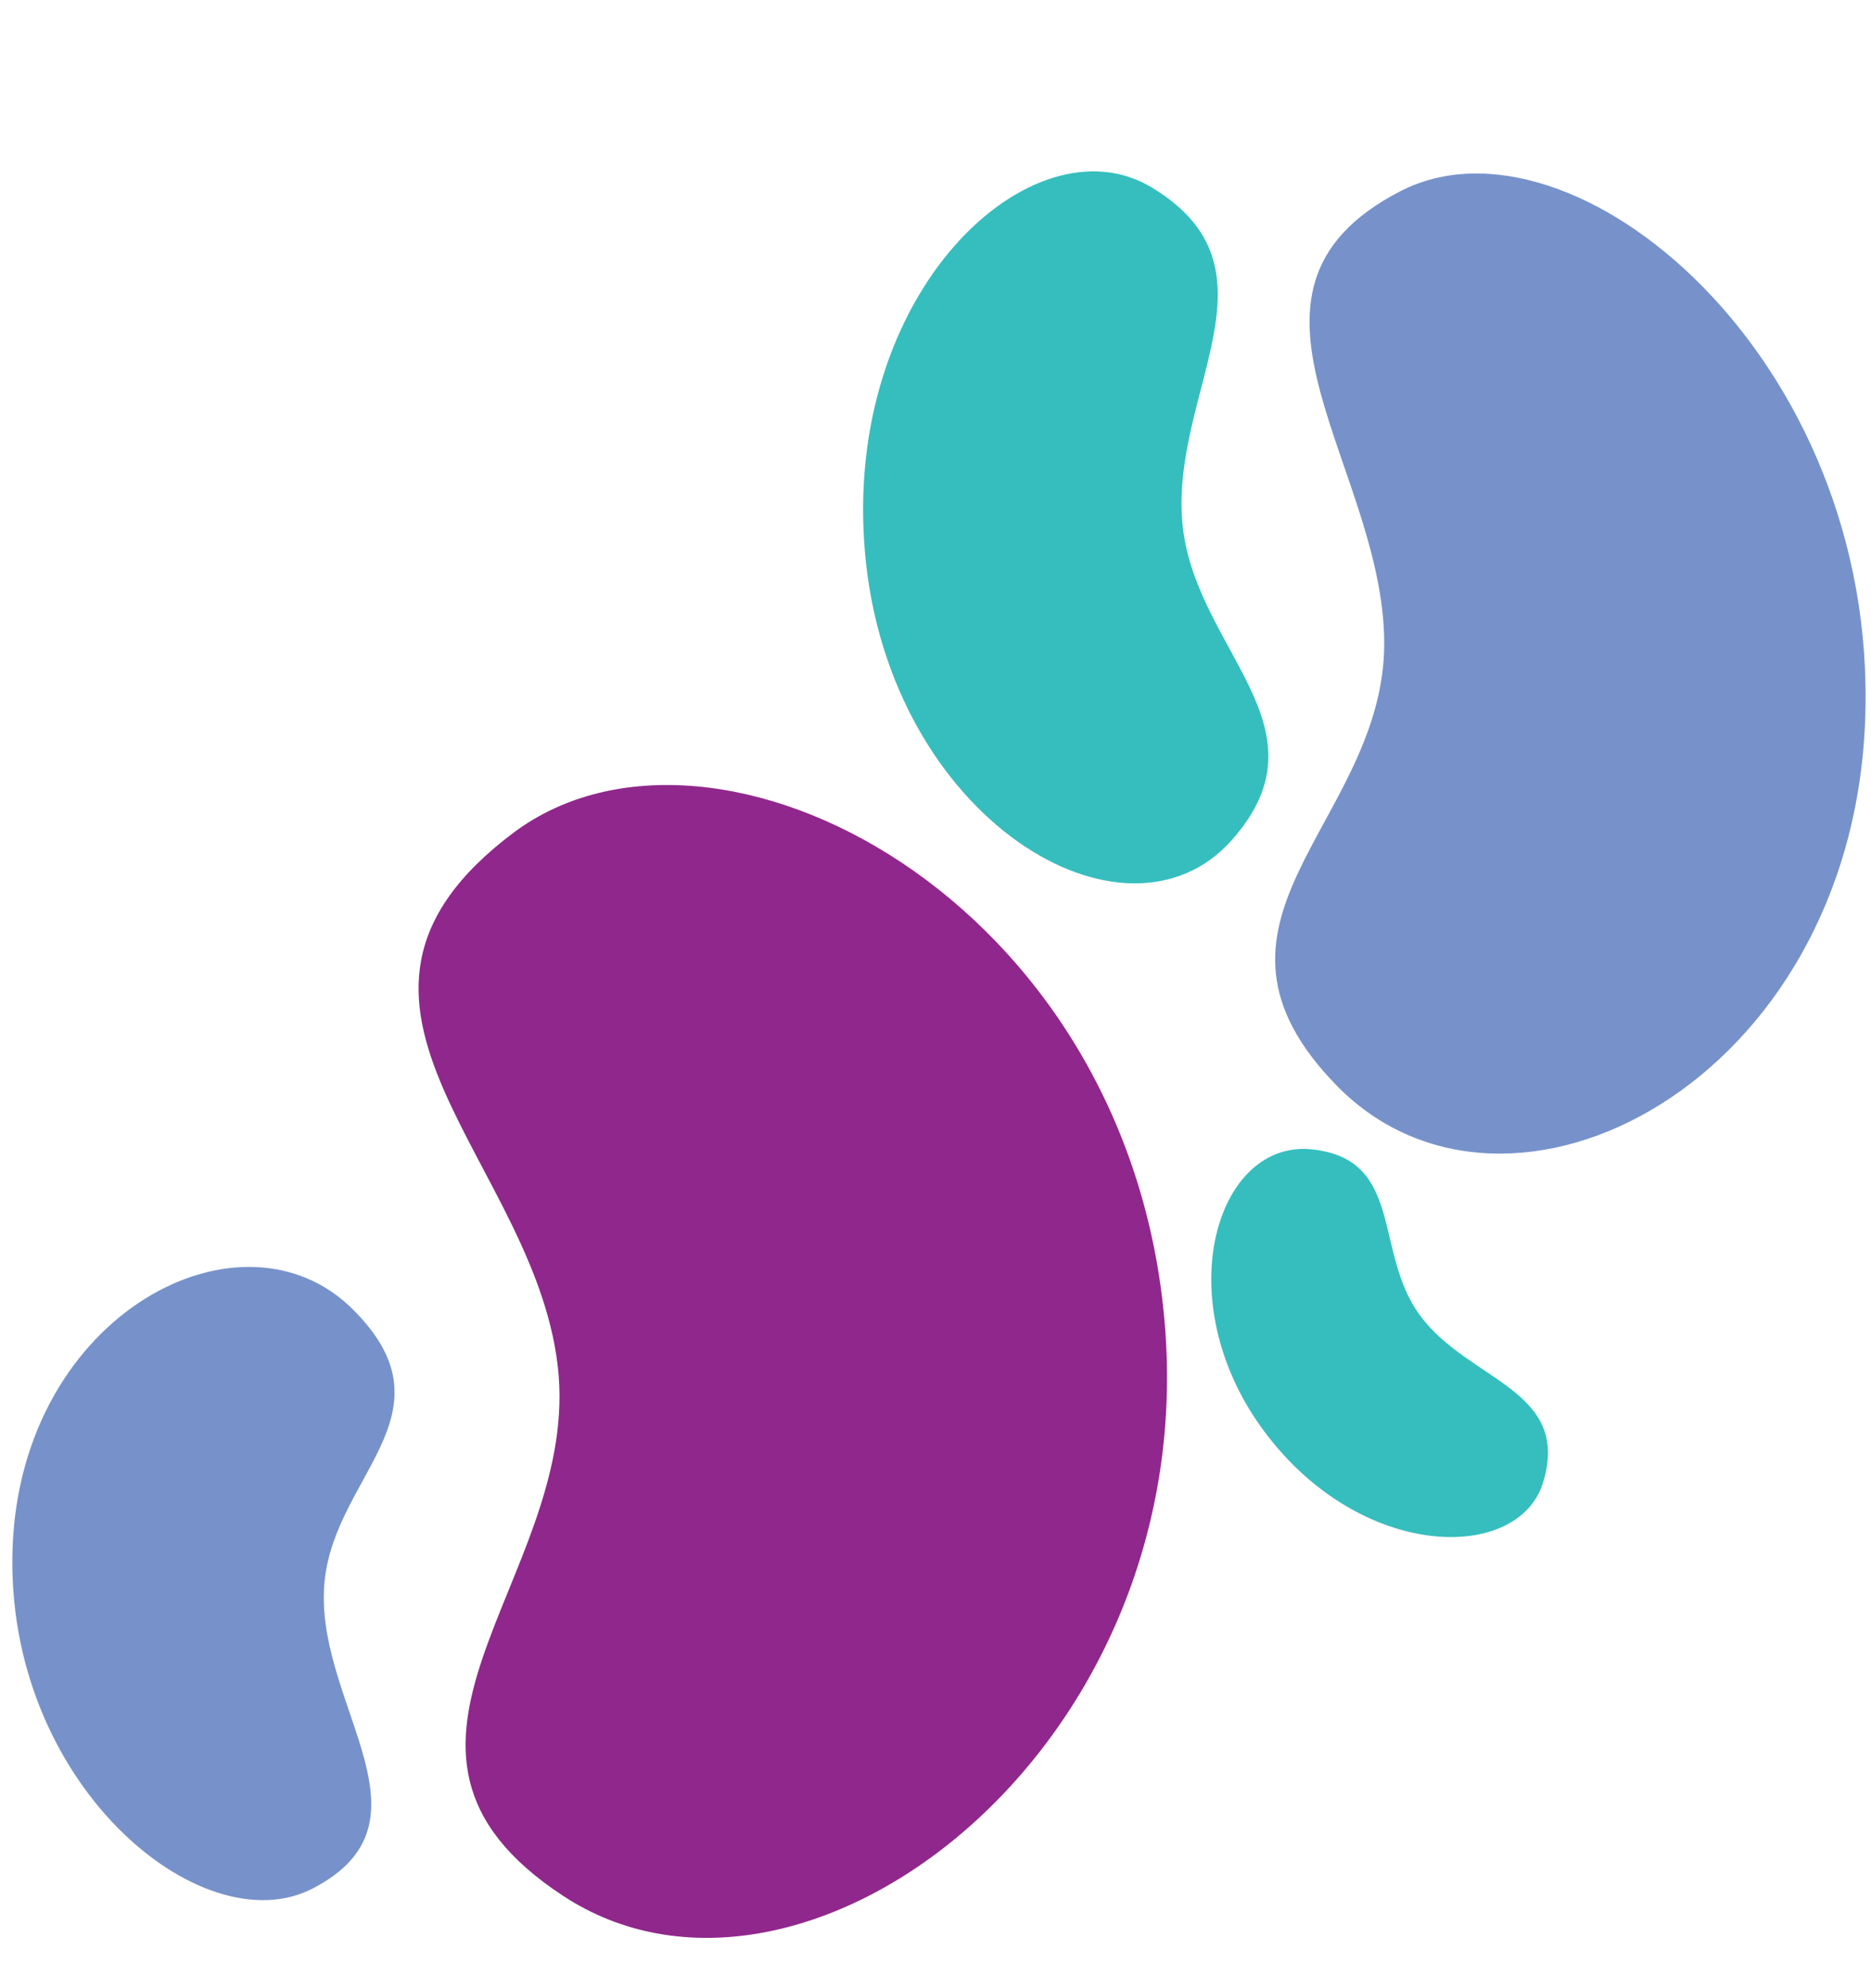 <?xml version="1.0" encoding="UTF-8"?>
<svg id="Layer_2" xmlns="http://www.w3.org/2000/svg" version="1.1" viewBox="0 0 192.9 204.9">
  <!-- Generator: Adobe Illustrator 29.3.1, SVG Export Plug-In . SVG Version: 2.1.0 Build 151)  -->
  <defs>
    <style>
      .st0 {
        fill: #90278c;
      }

      .st1 {
        fill: #36bebe;
      }

      .st2 {
        fill: #3d1c55;
      }

      .st3 {
        fill: #7792ca;
      }
    </style>
  </defs>
  <path class="st2" d="M-287.3,101.7c-3.8,1.7-7.9-1.6-9.7,3.5-1.9,5.5,5.4,10.9,13.3,7.4,7.9-3.5,10.1-12.6,6.4-15.4-4.2-3.1-6.1,2.7-10,4.4"/>
  <path class="st2" d="M-306.7,14.4c-5.8-8-.1-19.2-13-20.9-13.6-1.8-22.7,18-10.7,34.5,12,16.6,34.3,17.3,38.9,7.4,5.2-11.4-9.2-12.8-15.2-21"/>
  <path class="st2" d="M-292.1-64c3.7,5.2,0,12.4,8.4,13.5,8.8,1.1,14.7-11.6,7-22.3-7.7-10.7-22.2-11.2-25.1-4.8-3.4,7.3,6,8.3,9.8,13.6"/>
  <path class="st1" d="M-280.3.7c10.2,10.9,7.7,25.3,0,26.2-8.8,1.1-7.9-8.4-13-13.8-4.9-5.2-13.7-3.9-13.2-12.4.6-9,15.9-10.9,26.1,0"/>
  <path class="st1" d="M-328.3-24.4c-8.8-2.5-15.9,3-14.2,7.4,2,5.1,6.8,1.9,11.2,3.2,4.3,1.2,6.1,6.4,10.5,3.7,4.7-2.9,1.3-11.7-7.5-14.2"/>
  <path class="st1" d="M-342.7-97.6c-17,12.8-15.5,35.4-4.1,39.5,13.1,4.8,13.2-9.9,21.7-16.3,8.2-6.2,21.2-1,21.7-14,.5-13.8-22.2-22-39.3-9.2"/>
  <path class="st1" d="M-328.5,126.5c12.8,17.1,35.4,15.6,39.5,4.2,4.8-13.1-9.9-13.2-16.2-21.7-6.2-8.2-1-21.2-14-21.7-13.8-.6-22.1,22.2-9.3,39.2"/>
  <path class="st3" d="M-307.9-107.3c10,6.5,9.3,23.1,23.8,18,15.5-5.4,15.8-34.1-4.9-47.4-20.7-13.4-45.1-2-45.3,12.4-.2,16.6,16,10.3,26.3,17"/>
  <path class="st3" d="M-301,71.9c-.8,9.4-12.7,15.1-3.7,23.4,9.5,8.8,29.8-1.6,31.4-21.1,1.6-19.5-15.4-32.3-25.6-27.1-11.7,6-1.3,15-2.1,24.8"/>
  <path class="st3" d="M-335.4,173.4c.7,10.5-11.6,18.8-.3,26.6,12,8.2,32.7-6.7,31.3-28.6-1.4-21.9-22.5-33.2-32.8-25.8-12,8.6,1.1,16.9,1.8,27.8"/>
  <path class="st2" d="M-321.2,257.6c17.7,1.8,13.8-14.4,22.8-23.6,8.6-9,26.3-6.7,23.4-21.2-3-15.3-33.6-18.3-51.5.3-17.9,18.6-10,43,5.3,44.5"/>
  <path class="st0" d="M-352.9,52.5c.8,13.7,12.6,8.8,20.8,14.5,7.9,5.5,8.3,19.2,19,15.3,11.3-4.1,9.9-27.8-6.4-39.3-16.4-11.4-34-2.5-33.3,9.4"/>
  <path class="st0" d="M-274.3-23.7c4.3-15.6-12.6-13.7-20.7-22.6-7.9-8.6-3.1-24.1-18.2-22.9-16,1.3-23.4,28.4-7,46.1,16.3,17.8,42.2,12.9,45.9-.7"/>
  <path class="st0" d="M-296,191.1c-9.8-5-.5-13.3-1.8-21.9-1.4-8.9-12.6-14.1-3.6-22.7,7.9-7.4,25.8-.6,28.6,17.2,2.8,17.9-12.9,32.7-23.2,27.4"/>
  <g>
    <path class="st3" d="M142.7,67.2c-.7,18-21.4,27.9-4.8,44.8,17.7,17.9,53-.4,54.4-37.8,1.4-37.4-30.2-63.6-47.9-54.5-20.4,10.5-1.1,28.9-1.7,47.5"/>
    <path class="st3" d="M33.4,164c.4-11.6,13.9-18,3.1-28.9-11.4-11.6-34.3.2-35.2,24.4-.9,24.2,19.4,41.1,30.9,35.2,13.2-6.8.7-18.6,1.2-30.7"/>
    <path class="st1" d="M89.2,57.2c-2.5-27.2,17.3-45.2,29.5-37.9,14,8.4,2,21,3.2,34.6,1.2,13.1,15.5,21,5.1,32.7-11,12.4-35.3-2.2-37.8-29.4"/>
    <path class="st1" d="M130.3,147.5c10,13.5,26.3,13.6,28.8,5.3,2.9-9.6-7.7-10.4-12.7-17.2-4.8-6.5-1.6-16-11-17.1-10-1.2-15.1,15.5-5.1,29"/>
    <path class="st0" d="M53,85.8c-23.8,17.8,2.8,34,4.6,56,1.7,21.2-22.7,38.4.4,53.6,24.5,16.2,65.7-14.7,62.1-58.8-3.6-44-46.4-66.2-67.1-50.8"/>
  </g>
</svg>